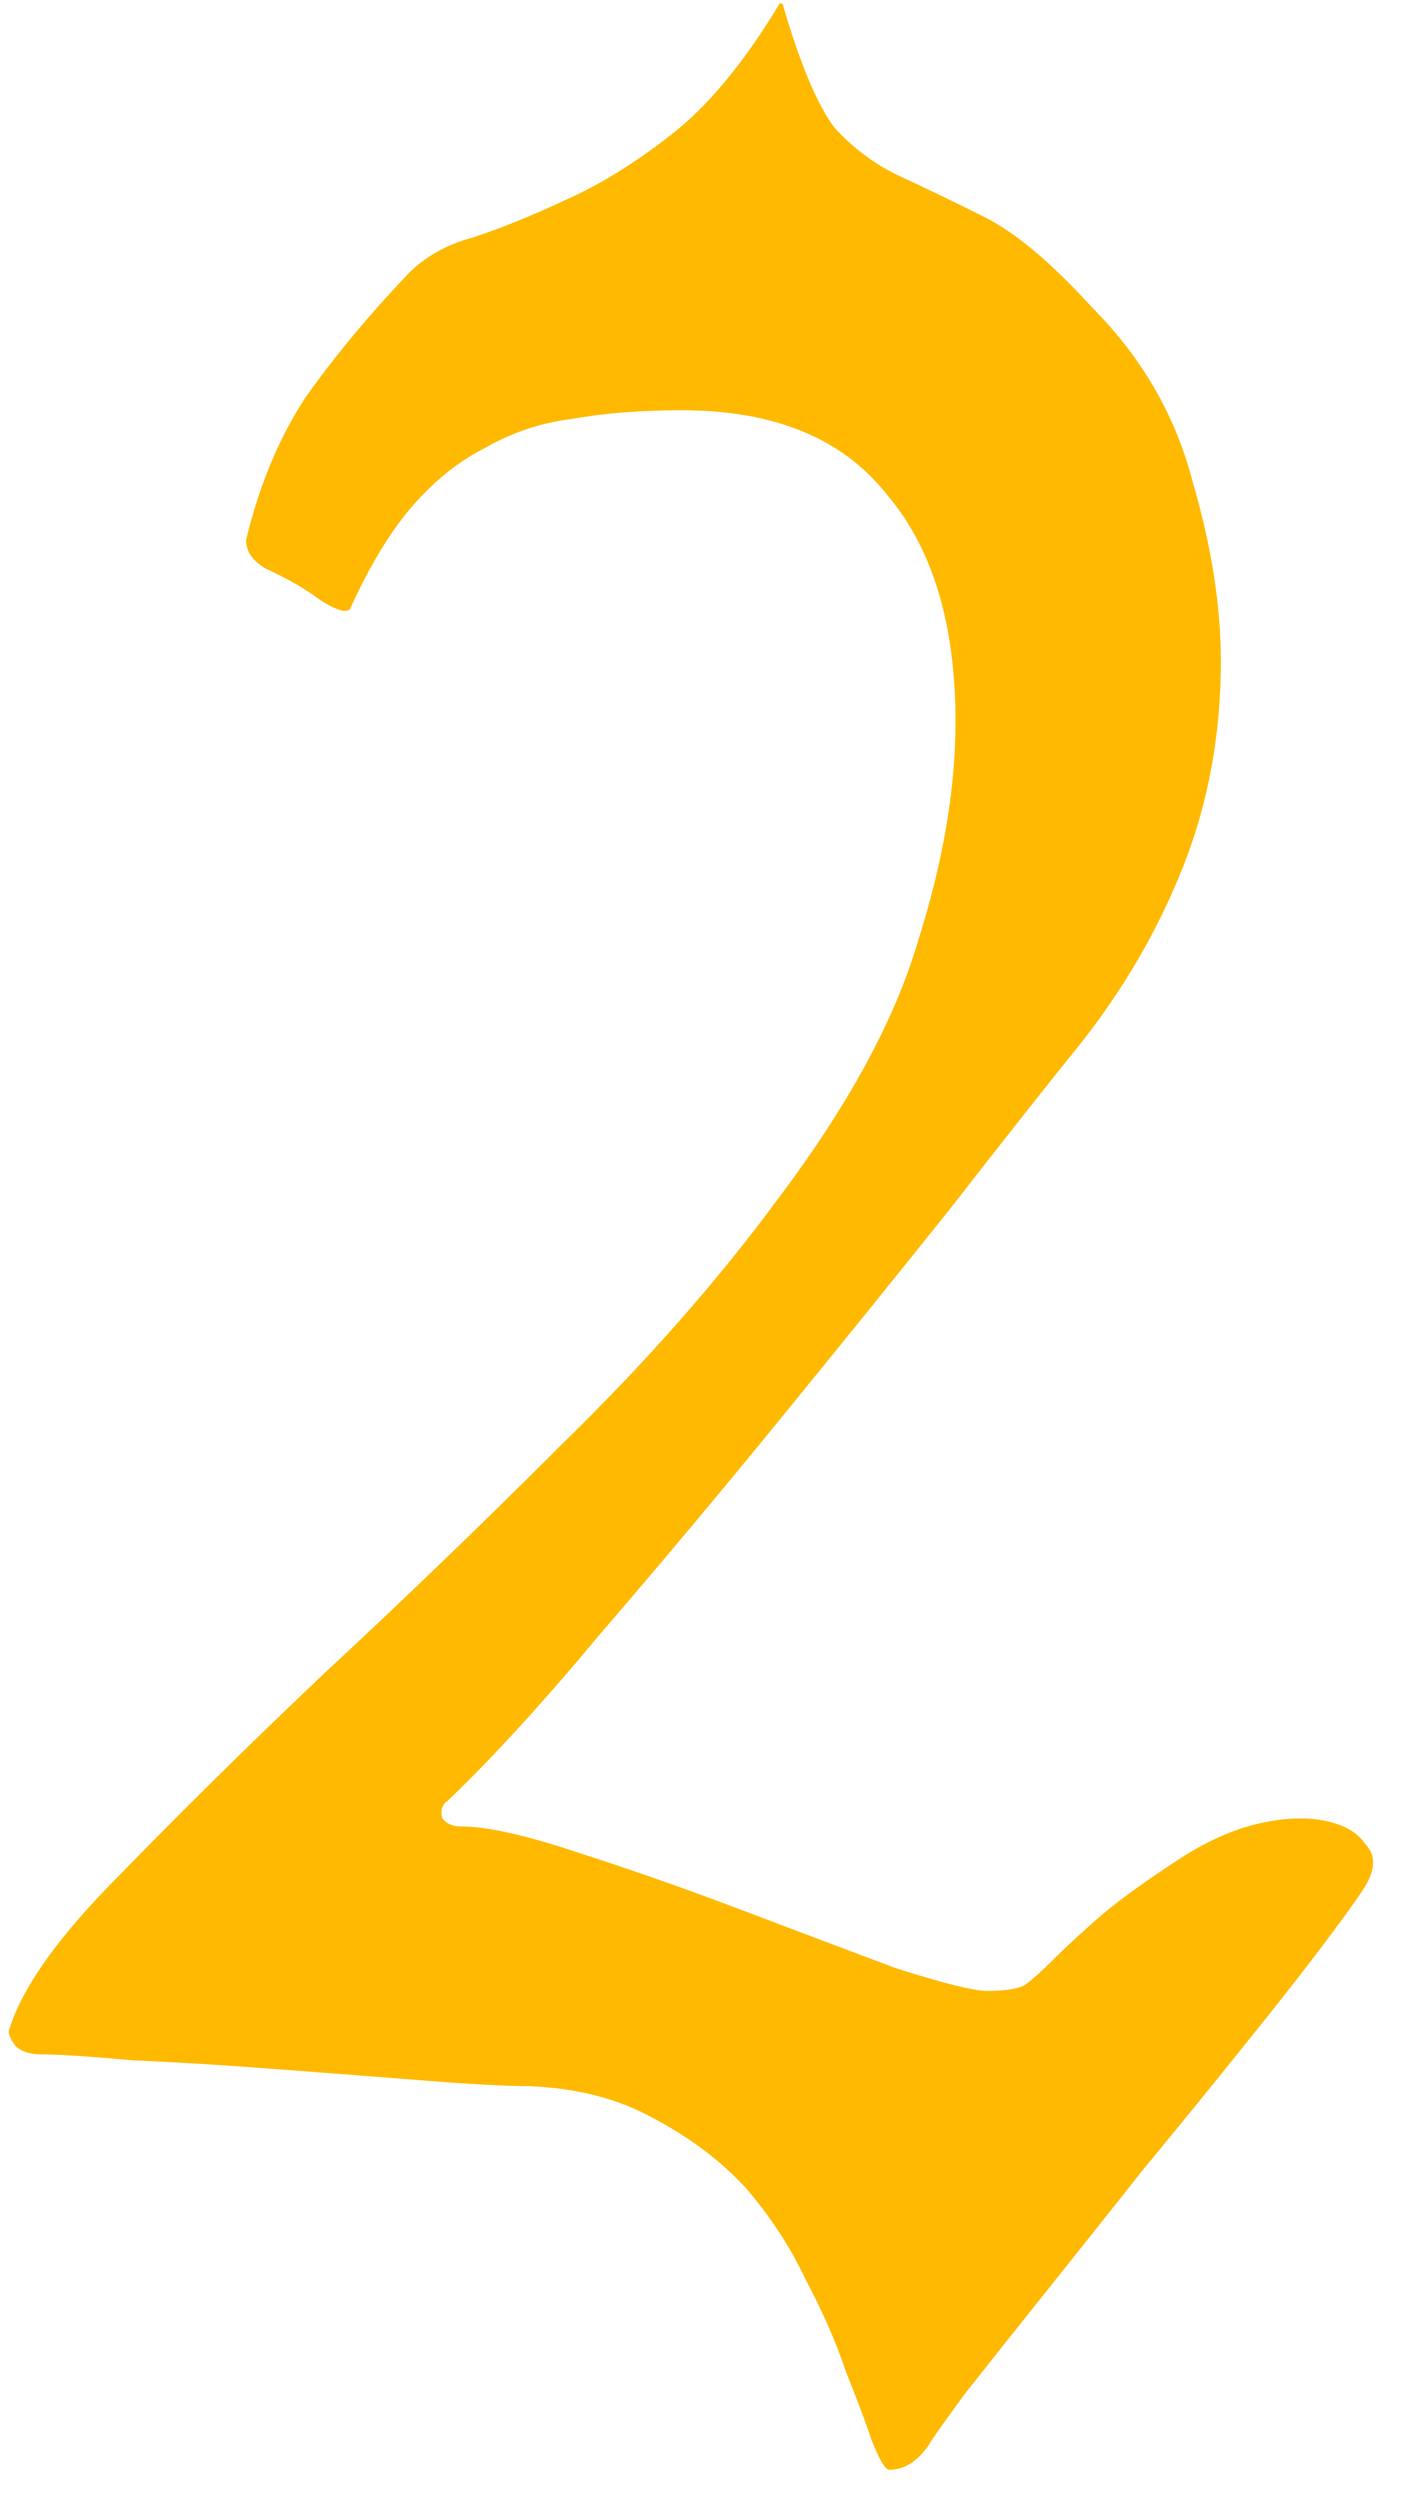<?xml version="1.0" encoding="UTF-8"?> <svg xmlns="http://www.w3.org/2000/svg" width="44" height="78" viewBox="0 0 44 78" fill="none"><path d="M24.418 0.11C24.958 1.97 25.498 3.26 26.038 3.98C26.638 4.64 27.328 5.15 28.108 5.51C28.888 5.87 29.758 6.29 30.718 6.77C31.678 7.25 32.788 8.18 34.048 9.56C35.608 11.12 36.658 12.92 37.198 14.96C37.798 17 38.098 18.89 38.098 20.63C38.098 22.91 37.708 25.04 36.928 27.02C36.148 29 35.068 30.86 33.688 32.6C32.668 33.86 31.318 35.57 29.638 37.73C27.958 39.83 26.188 42.02 24.328 44.3C22.468 46.58 20.608 48.8 18.748 50.96C16.948 53.12 15.358 54.86 13.978 56.18C13.798 56.3 13.738 56.48 13.798 56.72C13.918 56.9 14.128 56.99 14.428 56.99C15.208 56.99 16.408 57.26 18.028 57.8C19.708 58.34 21.418 58.94 23.158 59.6C24.898 60.26 26.488 60.86 27.928 61.4C29.428 61.88 30.388 62.12 30.808 62.12C31.348 62.12 31.738 62.06 31.978 61.94C32.218 61.76 32.488 61.52 32.788 61.22C33.148 60.86 33.598 60.44 34.138 59.96C34.738 59.42 35.638 58.76 36.838 57.98C37.678 57.44 38.488 57.08 39.268 56.9C40.048 56.72 40.738 56.69 41.338 56.81C41.938 56.93 42.358 57.17 42.598 57.53C42.898 57.83 42.928 58.22 42.688 58.7C42.568 58.94 42.148 59.54 41.428 60.5C40.708 61.46 39.838 62.57 38.818 63.83C37.858 65.03 36.808 66.32 35.668 67.7C34.528 69.14 33.478 70.46 32.518 71.66C31.558 72.86 30.748 73.88 30.088 74.72C29.428 75.62 29.068 76.13 29.008 76.25C28.648 76.79 28.228 77.06 27.748 77.06C27.628 77.06 27.448 76.76 27.208 76.16C27.028 75.62 26.758 74.9 26.398 74C26.098 73.1 25.678 72.14 25.138 71.12C24.658 70.1 24.028 69.14 23.248 68.24C22.468 67.4 21.508 66.68 20.368 66.08C19.288 65.48 17.998 65.15 16.498 65.09C15.778 65.09 14.668 65.03 13.168 64.91C11.668 64.79 10.108 64.67 8.488 64.55C6.928 64.43 5.458 64.34 4.078 64.28C2.758 64.16 1.828 64.1 1.288 64.1C0.928 64.1 0.658 64.01 0.478 63.83C0.298 63.59 0.238 63.41 0.298 63.29C0.718 61.97 1.858 60.38 3.718 58.52C5.578 56.6 7.708 54.5 10.108 52.22C12.568 49.94 15.058 47.54 17.578 45.02C20.158 42.5 22.378 39.98 24.238 37.46C26.458 34.52 27.928 31.82 28.648 29.36C29.428 26.9 29.818 24.62 29.818 22.52C29.818 19.46 29.098 17.09 27.658 15.41C26.278 13.67 24.148 12.8 21.268 12.8C20.008 12.8 18.868 12.89 17.848 13.07C16.888 13.19 15.988 13.49 15.148 13.97C14.308 14.39 13.528 15.02 12.808 15.86C12.148 16.64 11.518 17.69 10.918 19.01C10.798 19.13 10.498 19.04 10.018 18.74C9.538 18.38 8.968 18.05 8.308 17.75C7.888 17.51 7.678 17.21 7.678 16.85C8.098 15.11 8.728 13.61 9.568 12.35C10.468 11.09 11.488 9.86 12.628 8.66C13.168 8.06 13.888 7.64 14.788 7.4C15.688 7.1 16.648 6.71 17.668 6.23C18.748 5.75 19.858 5.06 20.998 4.16C22.138 3.26 23.248 1.91 24.328 0.11H24.418Z" fill="#FFB900"></path></svg> 